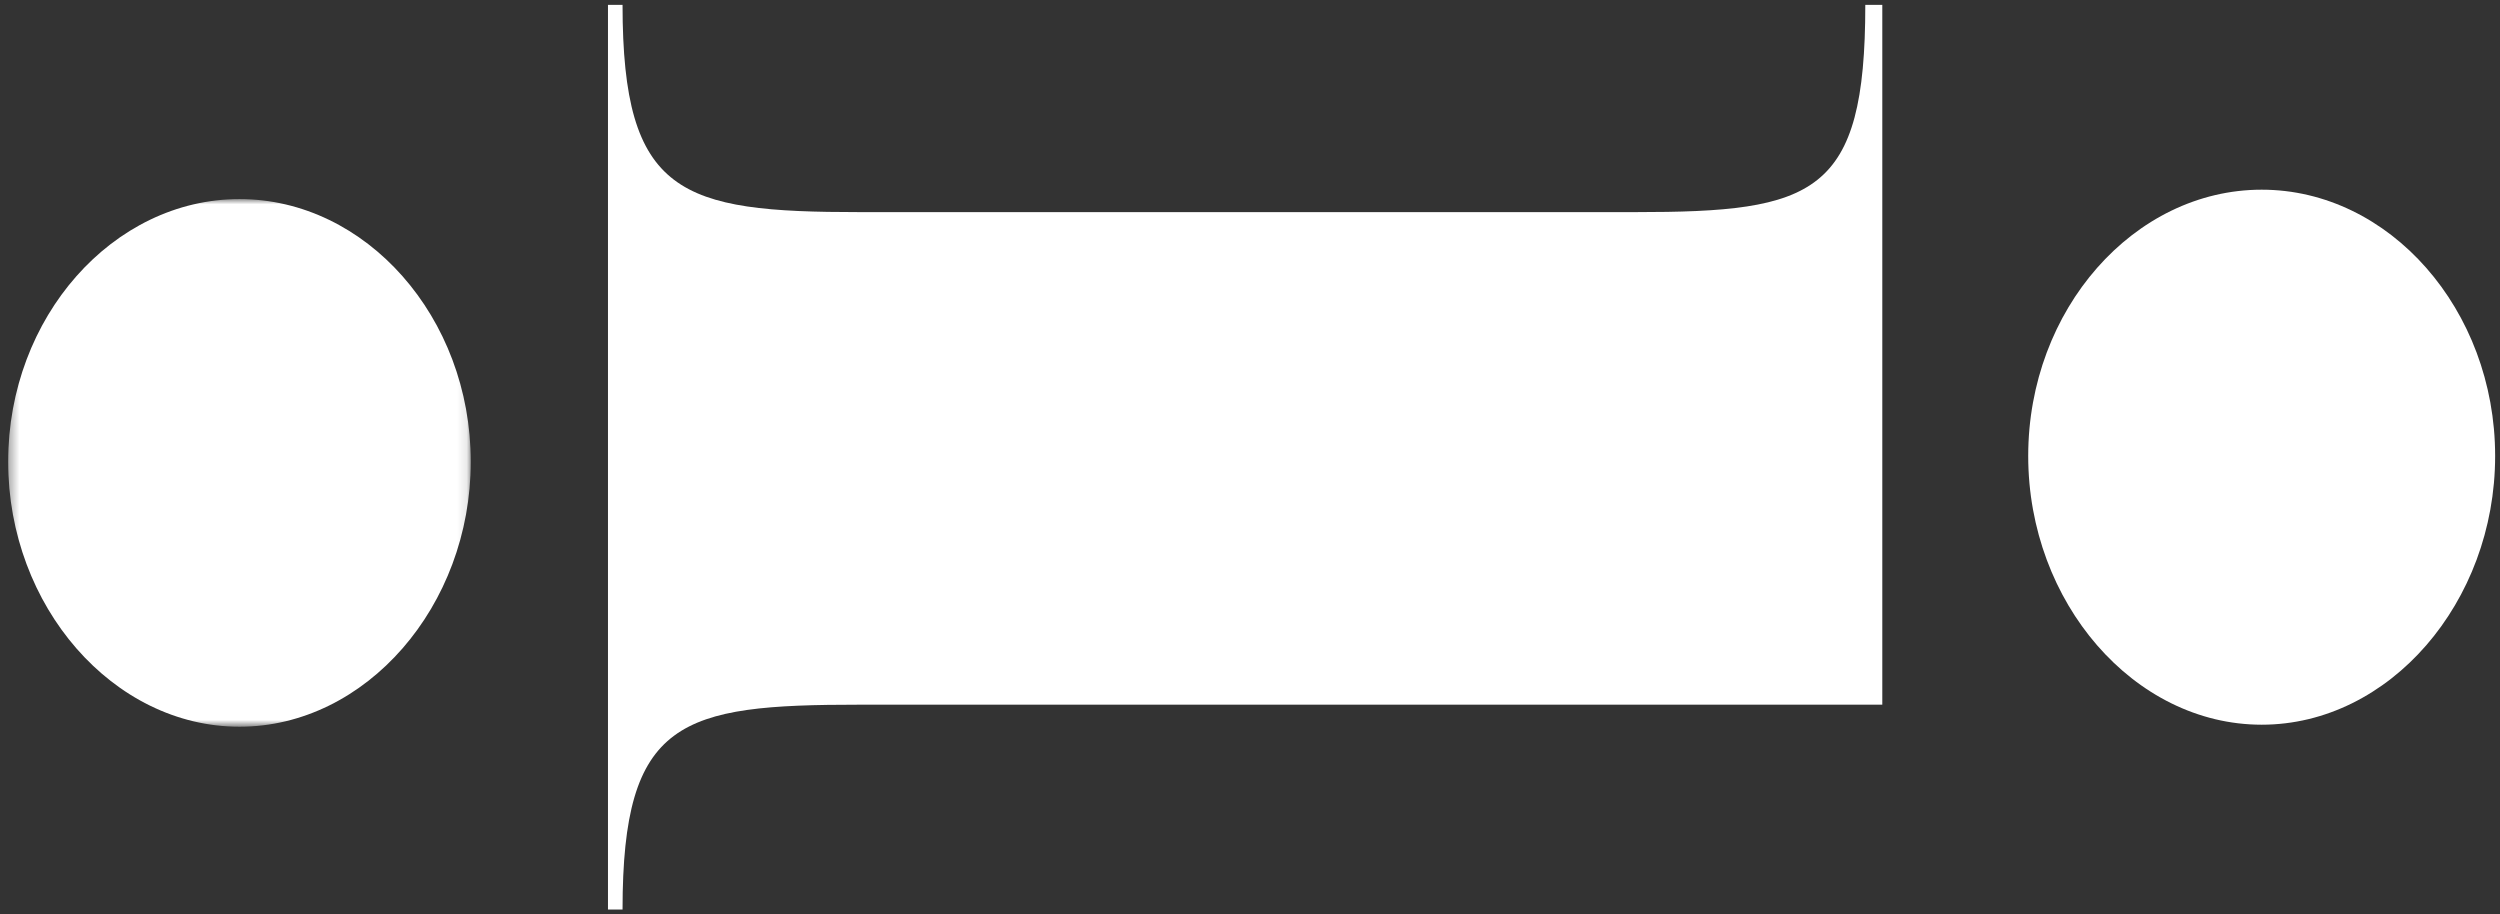 <?xml version="1.0" encoding="UTF-8"?>
<svg width="257px" height="94px" viewBox="0 0 257 94" version="1.1" xmlns="http://www.w3.org/2000/svg" xmlns:xlink="http://www.w3.org/1999/xlink">
    <rect x="0" y="0" width="257" height="94" fill="#333333" stroke="none"/>
    <title>Group</title>
    <defs>
        <polygon id="path-1" points="0.966 0.106 55.207 0.106 55.207 47.66 0.966 47.66"></polygon>
    </defs>
    <g id="Look&amp;-Feel" stroke="none" stroke-width="1" fill="none" fill-rule="evenodd">
        <g id="twin-webcloip" transform="translate(0, -81)">
            <g id="Group" transform="translate(128.5, 128) rotate(-270) translate(-128.5, -128) translate(82, -0)">
                <path d="M93,194 L0,194 L0,192.502 C19.548,192.502 21.306,186.529 21.306,168.098 L21.306,88.404 C21.306,69.976 19.548,64.747 0,64.747 L0,63 L71.941,63 L71.941,168.098 C71.941,186.529 73.445,192.502 93,192.502 L93,194 Z" id="Fill-7" fill="#FFFFFF"></path>
                <path d="M46.374,0 C61.441,0 74,10.886 74,23.998 C74,37.114 61.441,48 46.374,48 C31.308,48 19,37.114 19,23.998 C19,10.886 31.308,0 46.374,0" id="Fill-9" fill="#FFFFFF"></path>
                <g id="Group-13" transform="translate(19, 208)">
                    <mask id="mask-2" fill="white">
                        <use xlink:href="#path-1"></use>
                    </mask>
                    <g id="Clip-12"></g>
                    <path d="M27.963,0.106 C42.821,0.106 55.207,10.891 55.207,23.882 C55.207,36.876 42.821,47.66 27.963,47.66 C13.104,47.66 0.966,36.876 0.966,23.882 C0.966,10.891 13.104,0.106 27.963,0.106" id="Fill-11" fill="#FFFFFF" mask="url(#mask-2)"></path>
                </g>
            </g>
        </g>
    </g>
</svg>